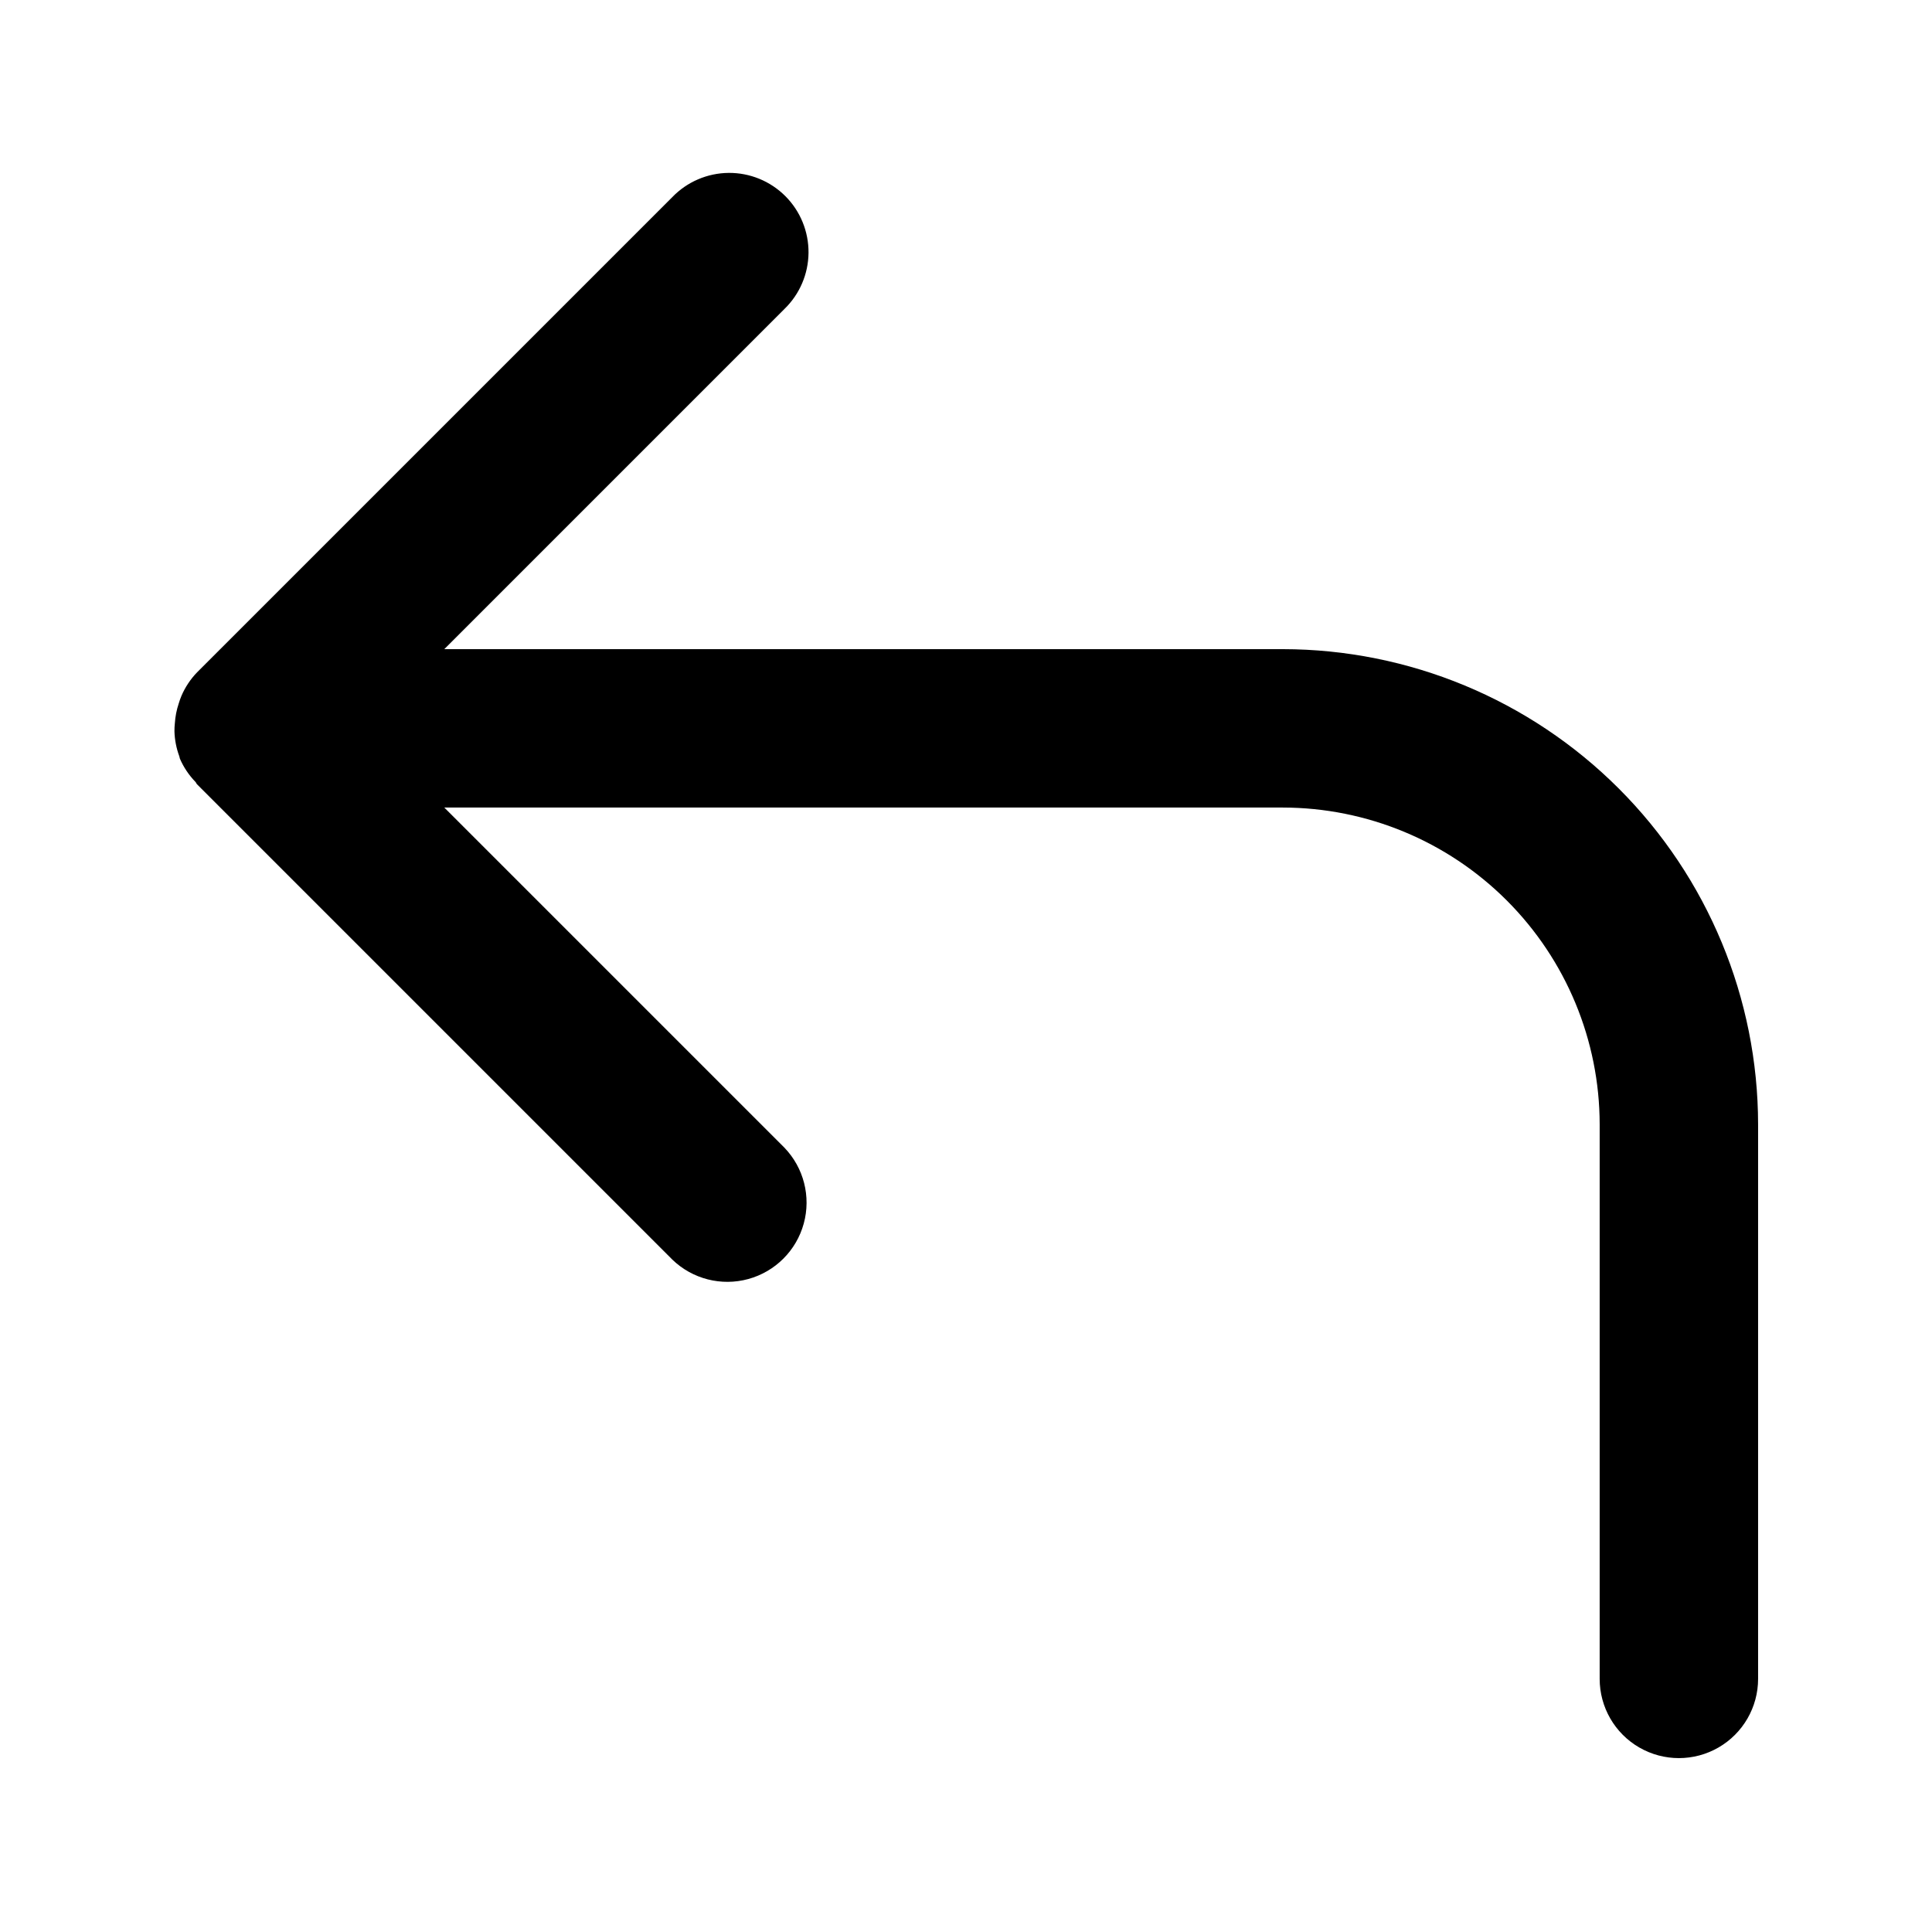 <?xml version="1.0" encoding="UTF-8"?>
<!-- Uploaded to: SVG Repo, www.svgrepo.com, Generator: SVG Repo Mixer Tools -->
<svg fill="#000000" width="800px" height="800px" version="1.1" viewBox="144 144 512 512" xmlns="http://www.w3.org/2000/svg">
 <path d="m483.96 316.03h-222.22l90.117-90.121c4.051-3.91 6.359-9.285 6.41-14.914 0.047-5.633-2.168-11.047-6.148-15.027-3.984-3.981-9.398-6.195-15.027-6.148-5.629 0.051-11.004 2.359-14.918 6.41l-125.95 125.95 0.004-0.004c-1.746 1.809-3.148 3.922-4.141 6.231-0.285 0.68-0.531 1.371-0.738 2.078-0.559 1.676-0.895 3.414-1.008 5.172-0.078 0.719-0.113 1.438-0.109 2.16 0.066 2.254 0.5 4.484 1.285 6.602 0.07 0.184 0.066 0.379 0.141 0.562l0.02 0.074h-0.004c0.992 2.281 2.387 4.367 4.121 6.156 0.184 0.199 0.238 0.457 0.434 0.648l125.95 125.95h-0.004c5.332 5.148 12.984 7.106 20.137 5.144 7.148-1.961 12.734-7.543 14.691-14.695 1.961-7.148 0.004-14.801-5.144-20.133l-90.117-90.117h222.22c22.266 0.023 43.605 8.879 59.348 24.621 15.742 15.742 24.598 37.082 24.621 59.348v146.95-0.004c0 7.5 4.004 14.43 10.496 18.18 6.496 3.75 14.5 3.75 20.992 0 6.496-3.75 10.496-10.68 10.496-18.18v-146.94c-0.035-33.395-13.316-65.41-36.93-89.023-23.613-23.613-55.629-36.895-89.023-36.93z"/>
</svg>